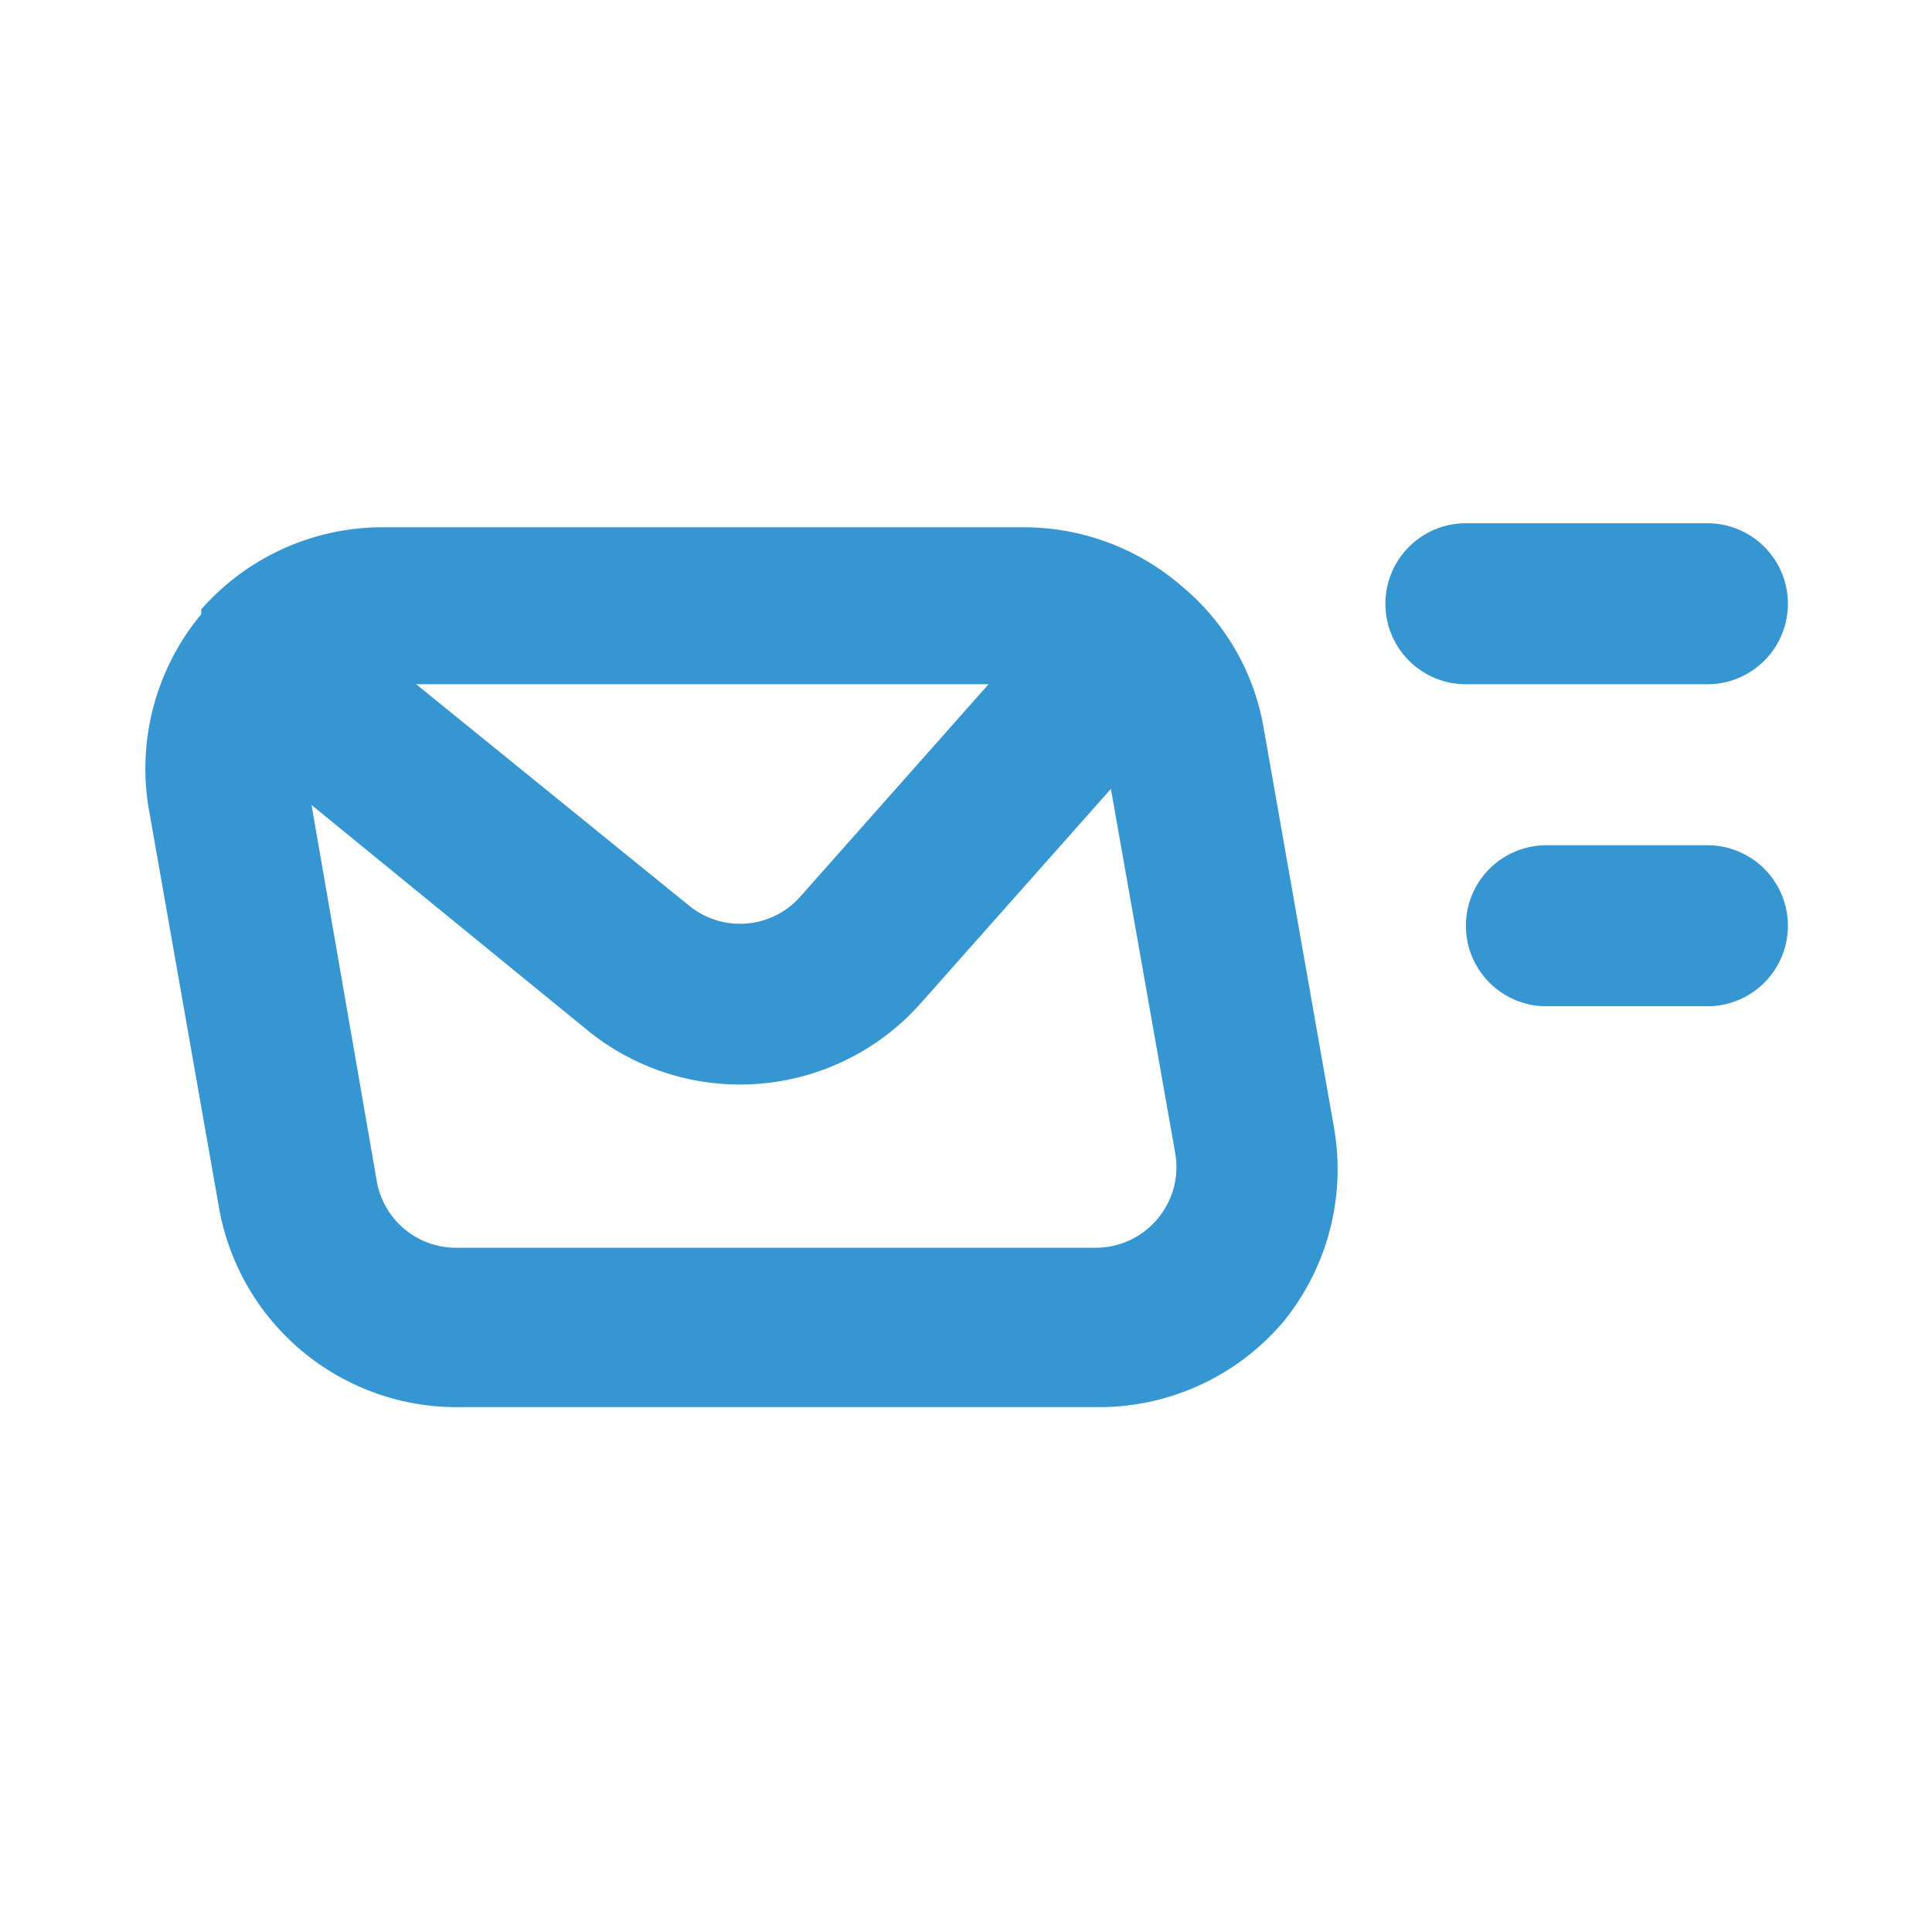 <svg width="24" height="24" fill="none" xmlns="http://www.w3.org/2000/svg"><path d="M15.69 9a2.93 2.93 0 00-1-1.71 3 3 0 00-2-.74H4.8a3 3 0 00-2.3 1.02v.06A3 3 0 001.84 10l.88 5a3 3 0 003 2.48h7.94a3 3 0 002.29-1.07 3 3 0 00.62-2.41l-.88-5zm-3.41-.5l-2.34 2.64a1 1 0 01-1.38.11L5.17 8.5h7.11zm2.1 6.64a1 1 0 01-.76.36H5.68a1 1 0 01-1-.83L3.87 10l3.43 2.8a3 3 0 004.14-.34L13.8 9.8l.8 4.53a.999.999 0 01-.22.81zm6.83-4.64h-2a1 1 0 000 2h2a1 1 0 100-2zm0-2a1 1 0 100-2h-3a1 1 0 000 2h3z" fill="#3696D1"/></svg>
